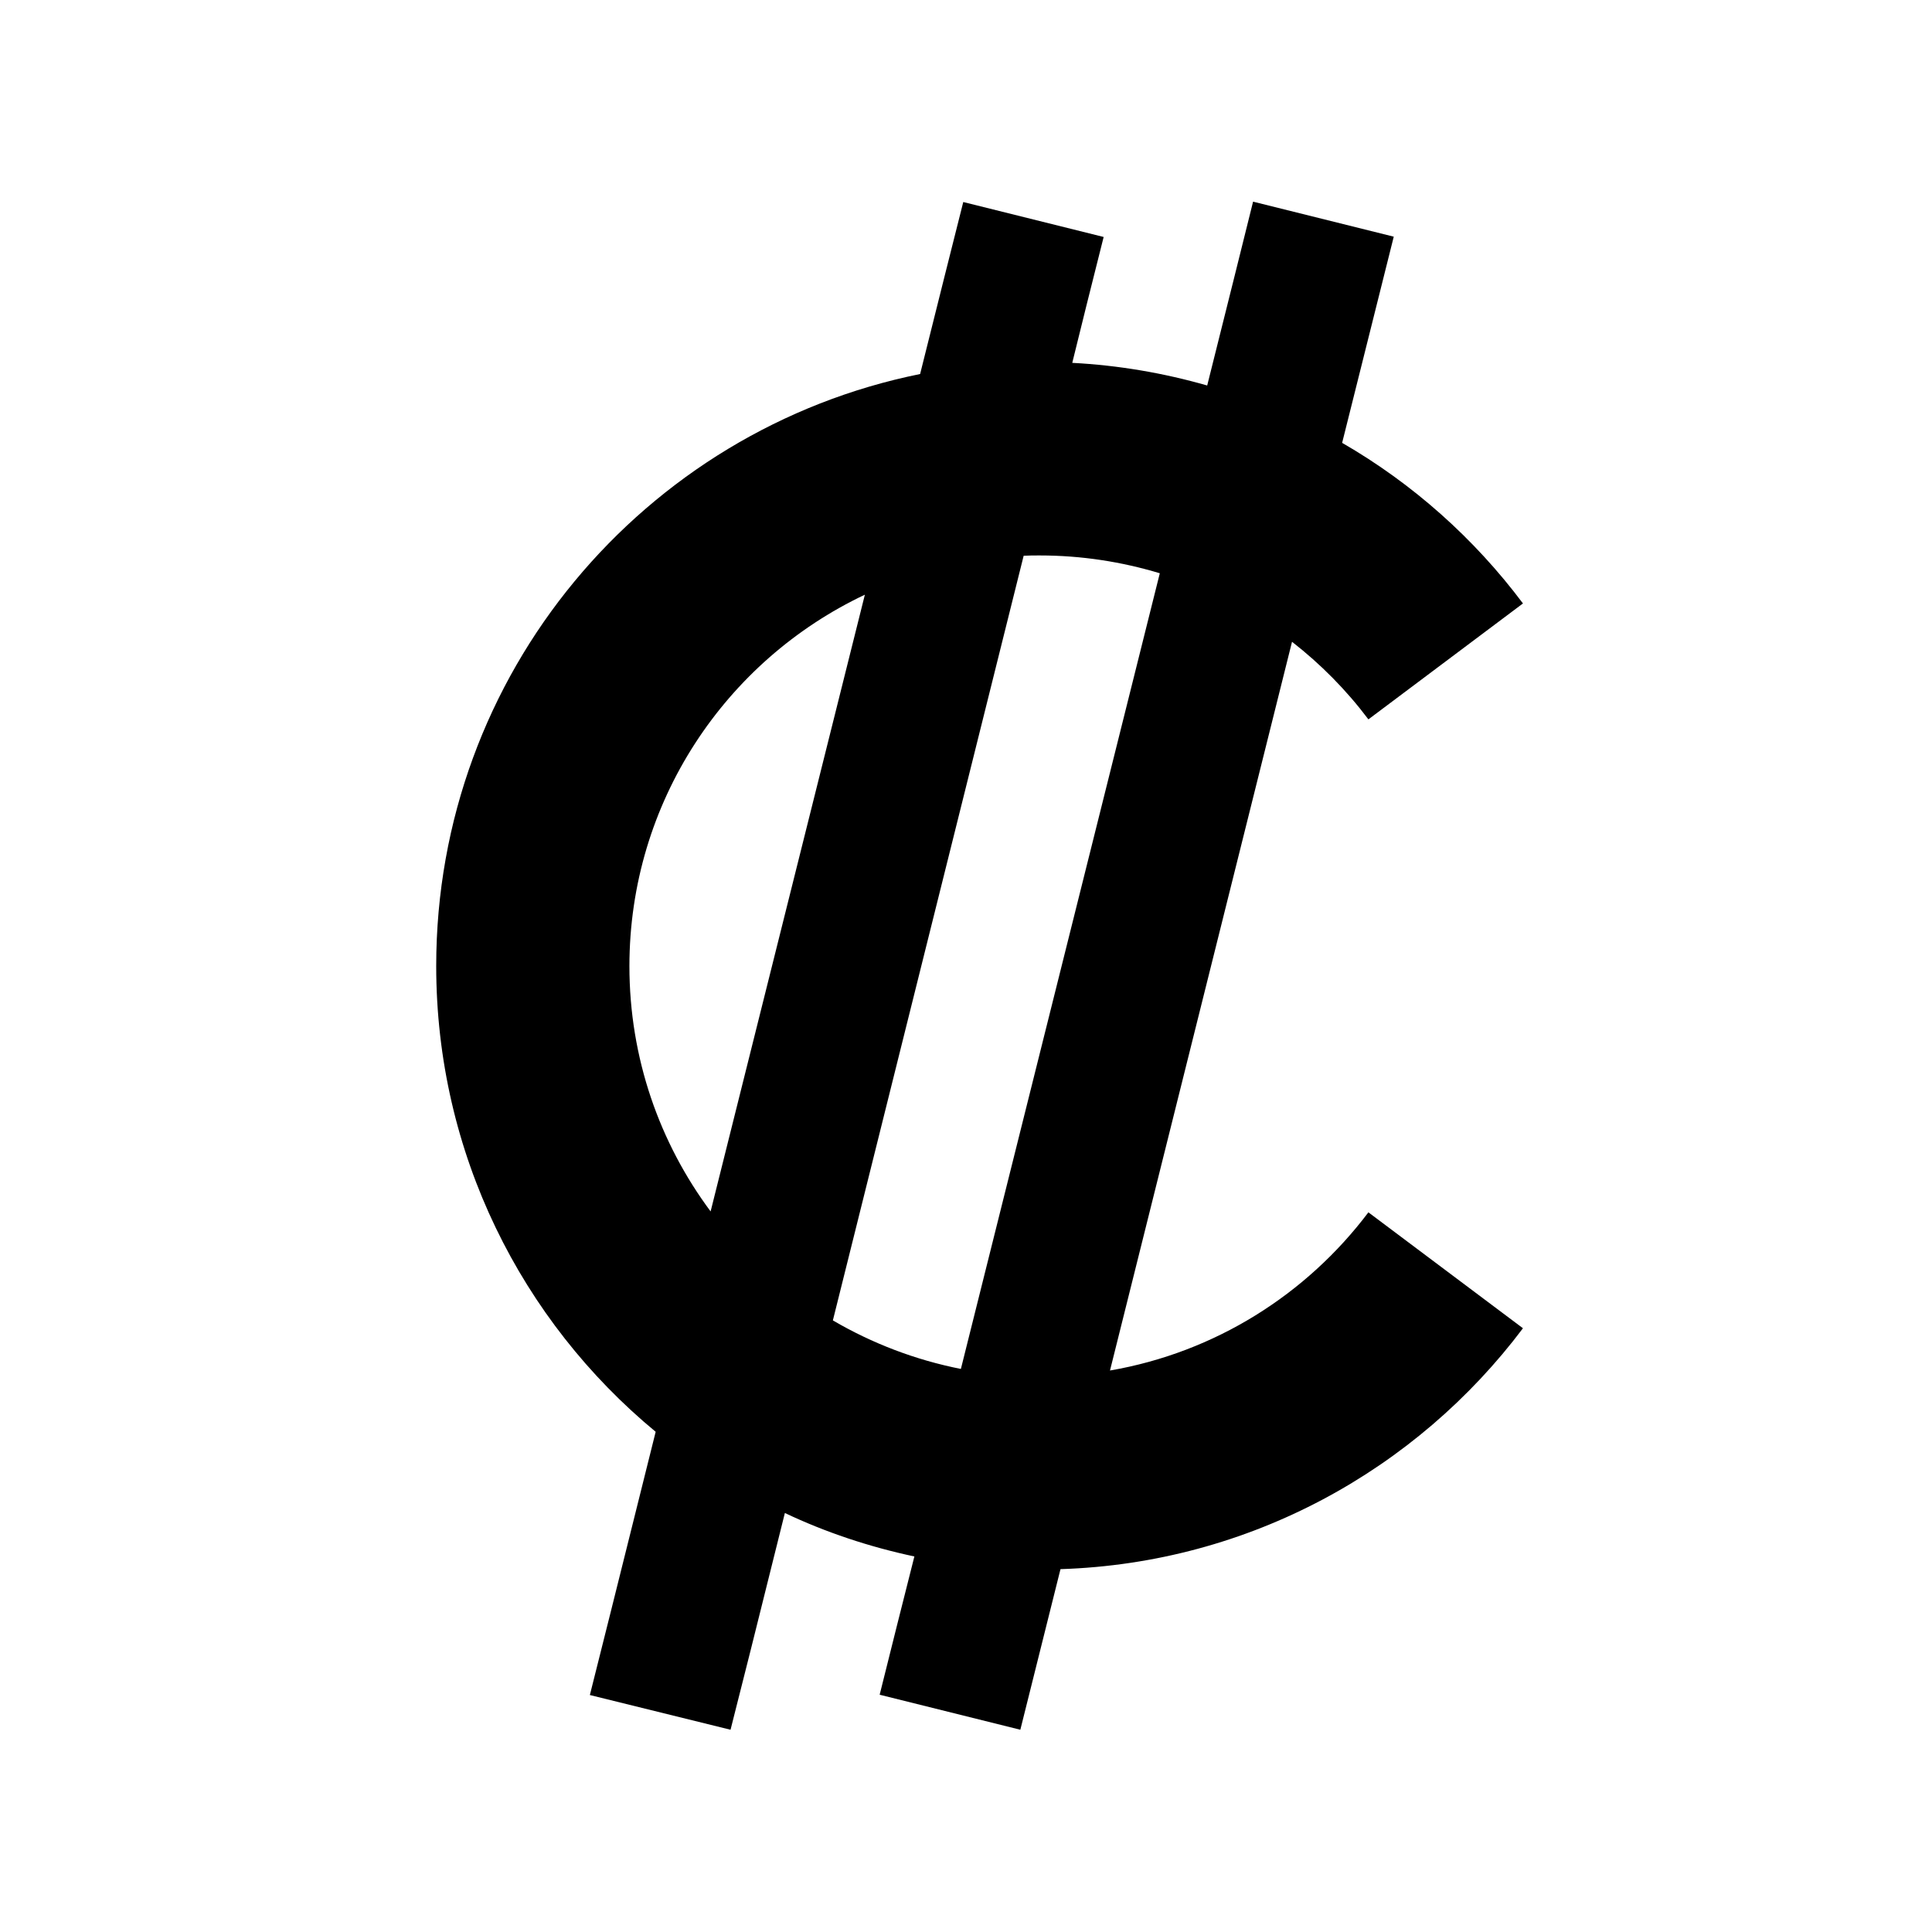 <svg xmlns="http://www.w3.org/2000/svg" viewBox="0 0 640 640"><!--! Font Awesome Pro 7.1.0 by @fontawesome - https://fontawesome.com License - https://fontawesome.com/license (Commercial License) Copyright 2025 Fonticons, Inc. --><path fill="currentColor" d="M319 66.9L365.6 78.5C361.5 94.8 358 108.7 355.2 120.2C370.6 121 385.6 123.6 399.9 127.7C406.8 100.3 411.8 80 415.1 66.8L461.7 78.4L444.6 146.7C468 160.2 488.4 178.4 504.5 199.9L453.3 238.3C446 228.6 437.5 220 428 212.6L367.7 454C402.5 448 432.8 428.8 453.3 401.6L504.5 440C469.3 486.8 414 517.8 351.3 519.8C346 540.9 341.6 558.6 338 573L291.4 561.4C295.3 545.8 299.1 530.5 302.9 515.6C287.9 512.4 273.5 507.6 260 501.2C250.9 537.8 244.9 561.7 242 573L195.4 561.5C197.6 552.8 204.9 523.7 217.2 474.3C172.8 437.6 144.5 382.1 144.5 320C144.5 223.1 213.3 142.4 304.8 123.9C310.9 99.6 315.6 80.6 319.1 66.9zM318.3 453.5L384.2 189.9C371.6 186.1 358.3 184 344.4 184C342.6 184 340.9 184 339.1 184.1L275.9 437.4C288.9 445 303.2 450.5 318.4 453.5zM208.5 320C208.5 350.5 218.5 378.6 235.4 401.3L286.5 197C240.4 218.8 208.5 265.7 208.5 320.1z"/></svg>